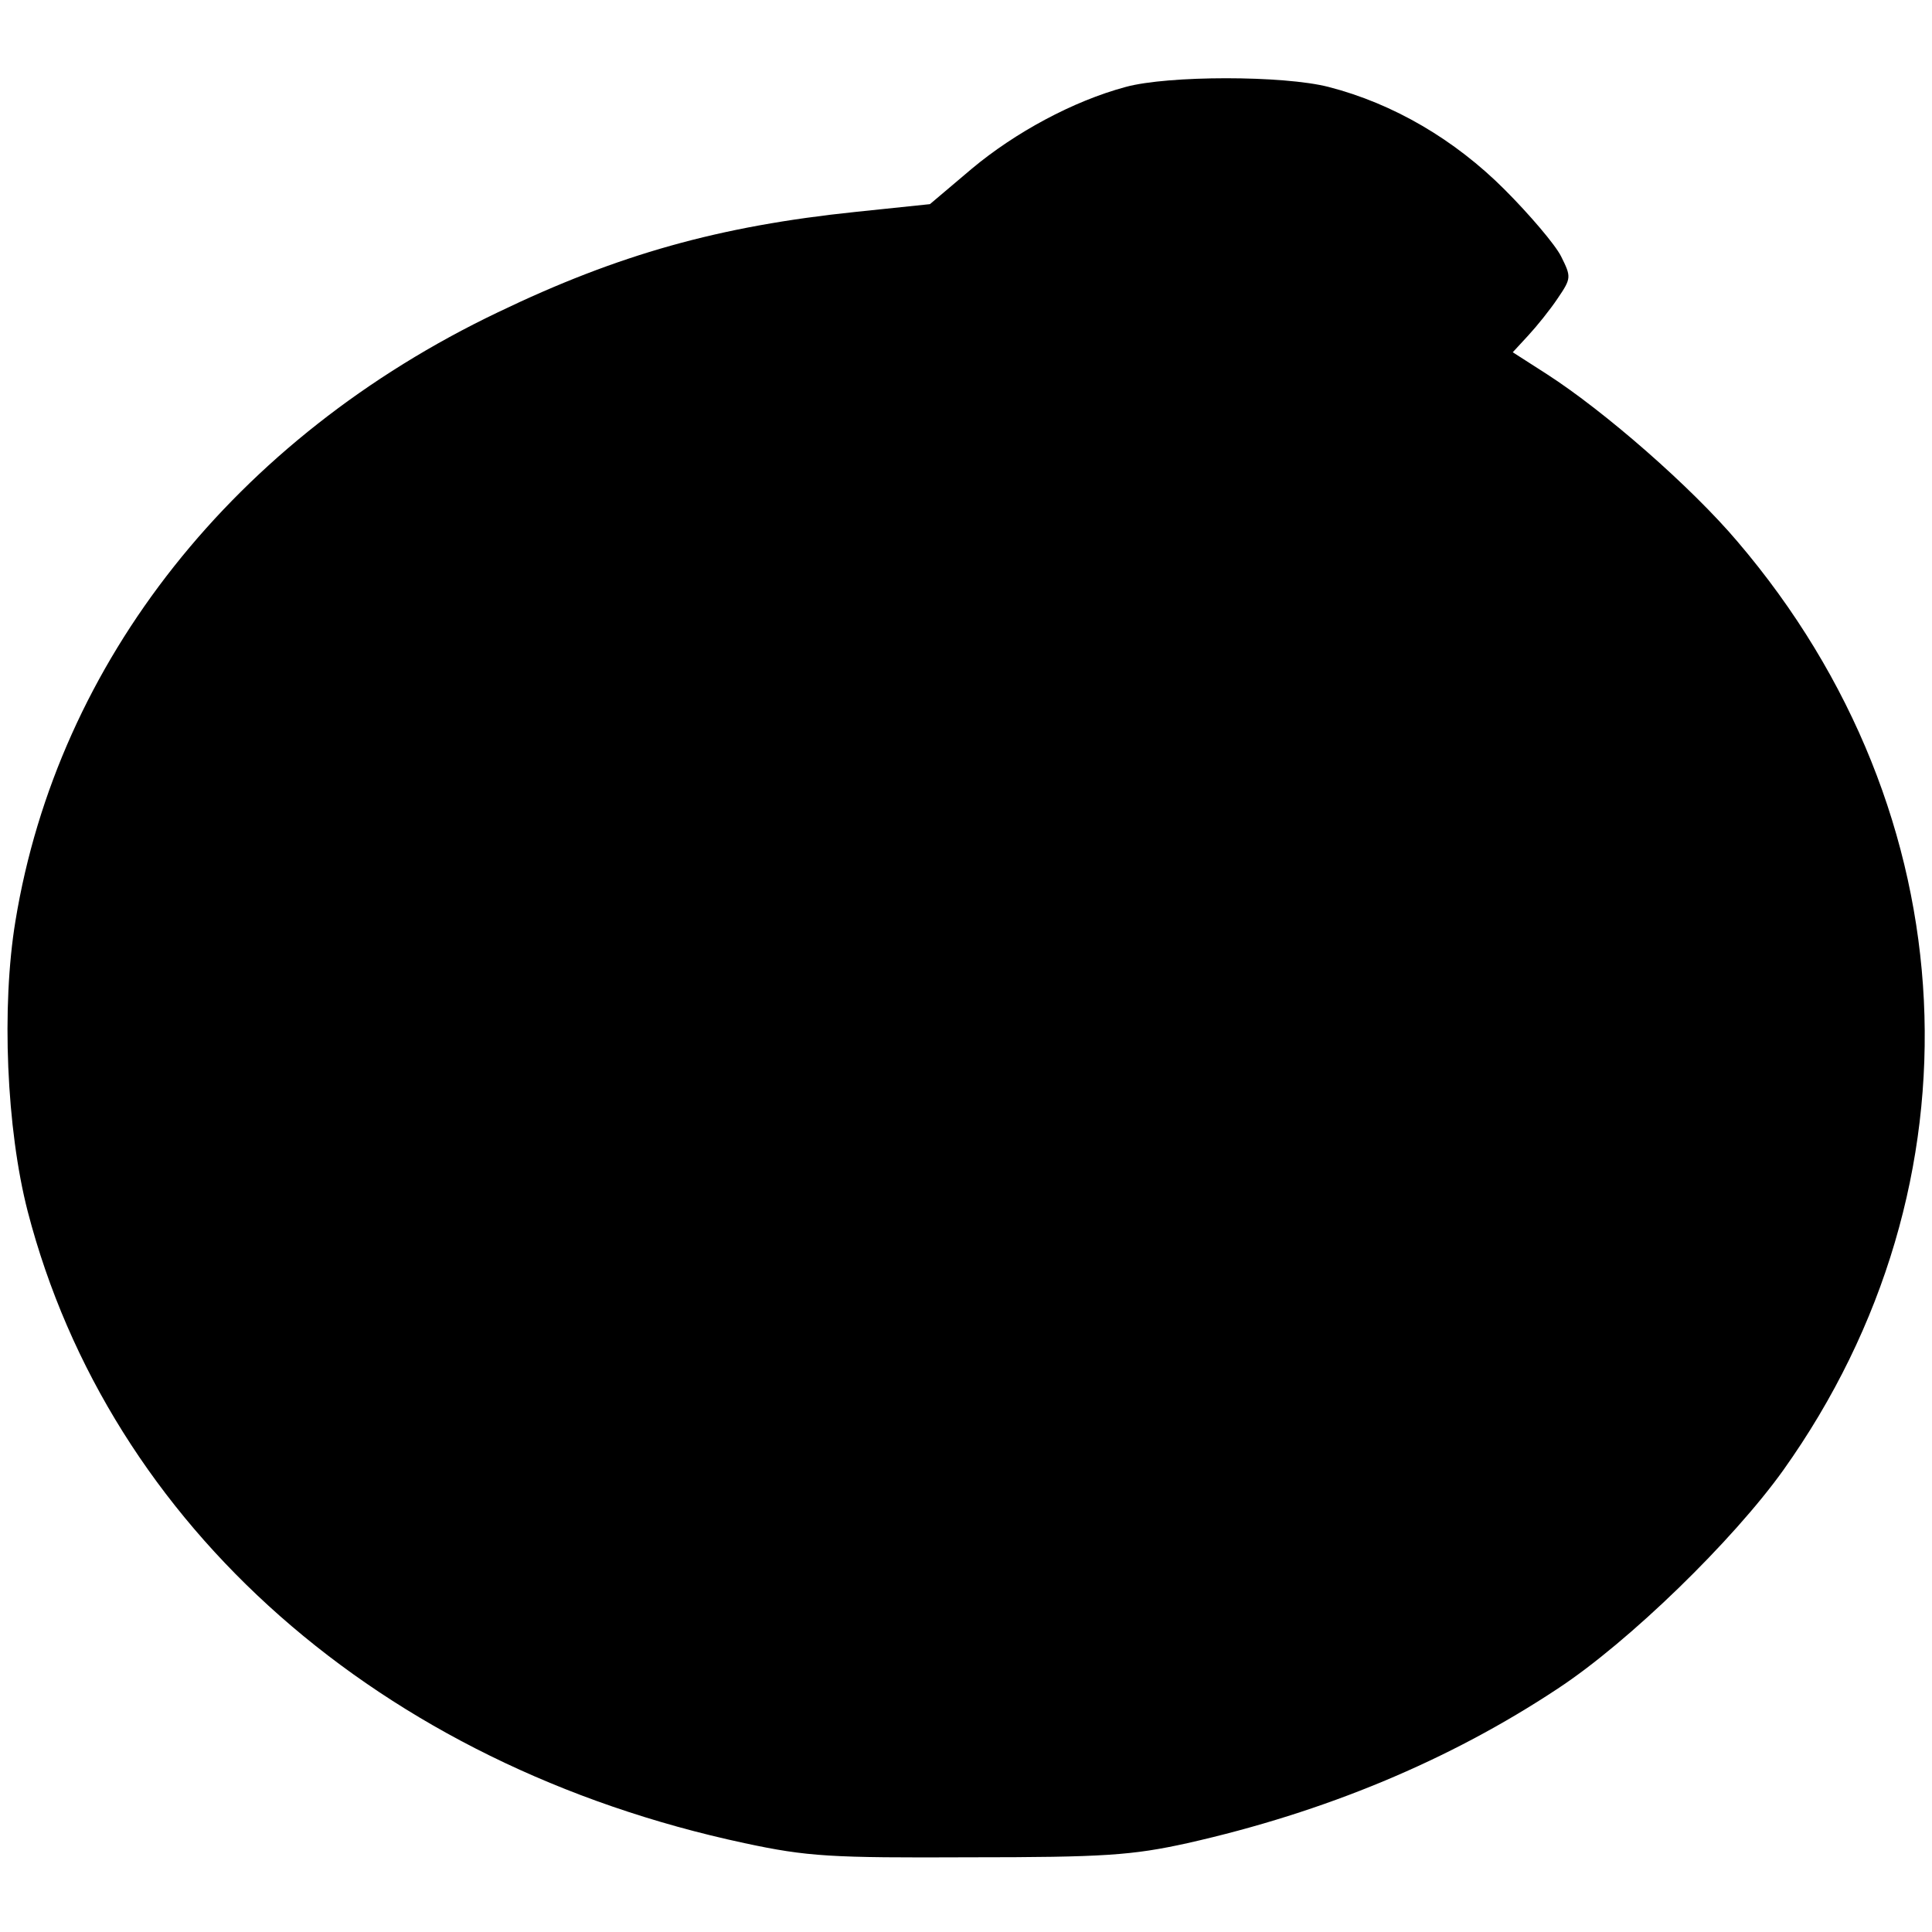 <?xml version="1.0" standalone="no"?>
<!DOCTYPE svg PUBLIC "-//W3C//DTD SVG 20010904//EN"
 "http://www.w3.org/TR/2001/REC-SVG-20010904/DTD/svg10.dtd">
<svg version="1.0" xmlns="http://www.w3.org/2000/svg"
 width="300pt" height="300pt" viewBox="0 0 300 300"
 preserveAspectRatio="xMidYMid meet">
<g transform="translate(0,300) scale(0.1,-0.1)"
fill="#000000" stroke="none">
<path d="M1748 2865 c-82 -22 -172 -71 -239 -127 l-65 -55 -115 -12 c-212 -22
-369 -66 -556 -156 -408 -195 -683 -542 -749 -945 -22 -133 -14 -323 19 -451
127 -489 547 -860 1113 -981 98 -21 134 -23 349 -22 209 0 253 3 339 22 213
48 406 128 575 240 111 73 272 230 350 339 317 445 289 1020 -71 1442 -72 85
-206 202 -296 260 l-53 34 24 26 c13 14 34 40 46 58 21 31 21 33 5 65 -9 18
-49 65 -88 104 -77 77 -172 133 -273 159 -70 18 -249 18 -315 0z"/>
</g>
</svg>
